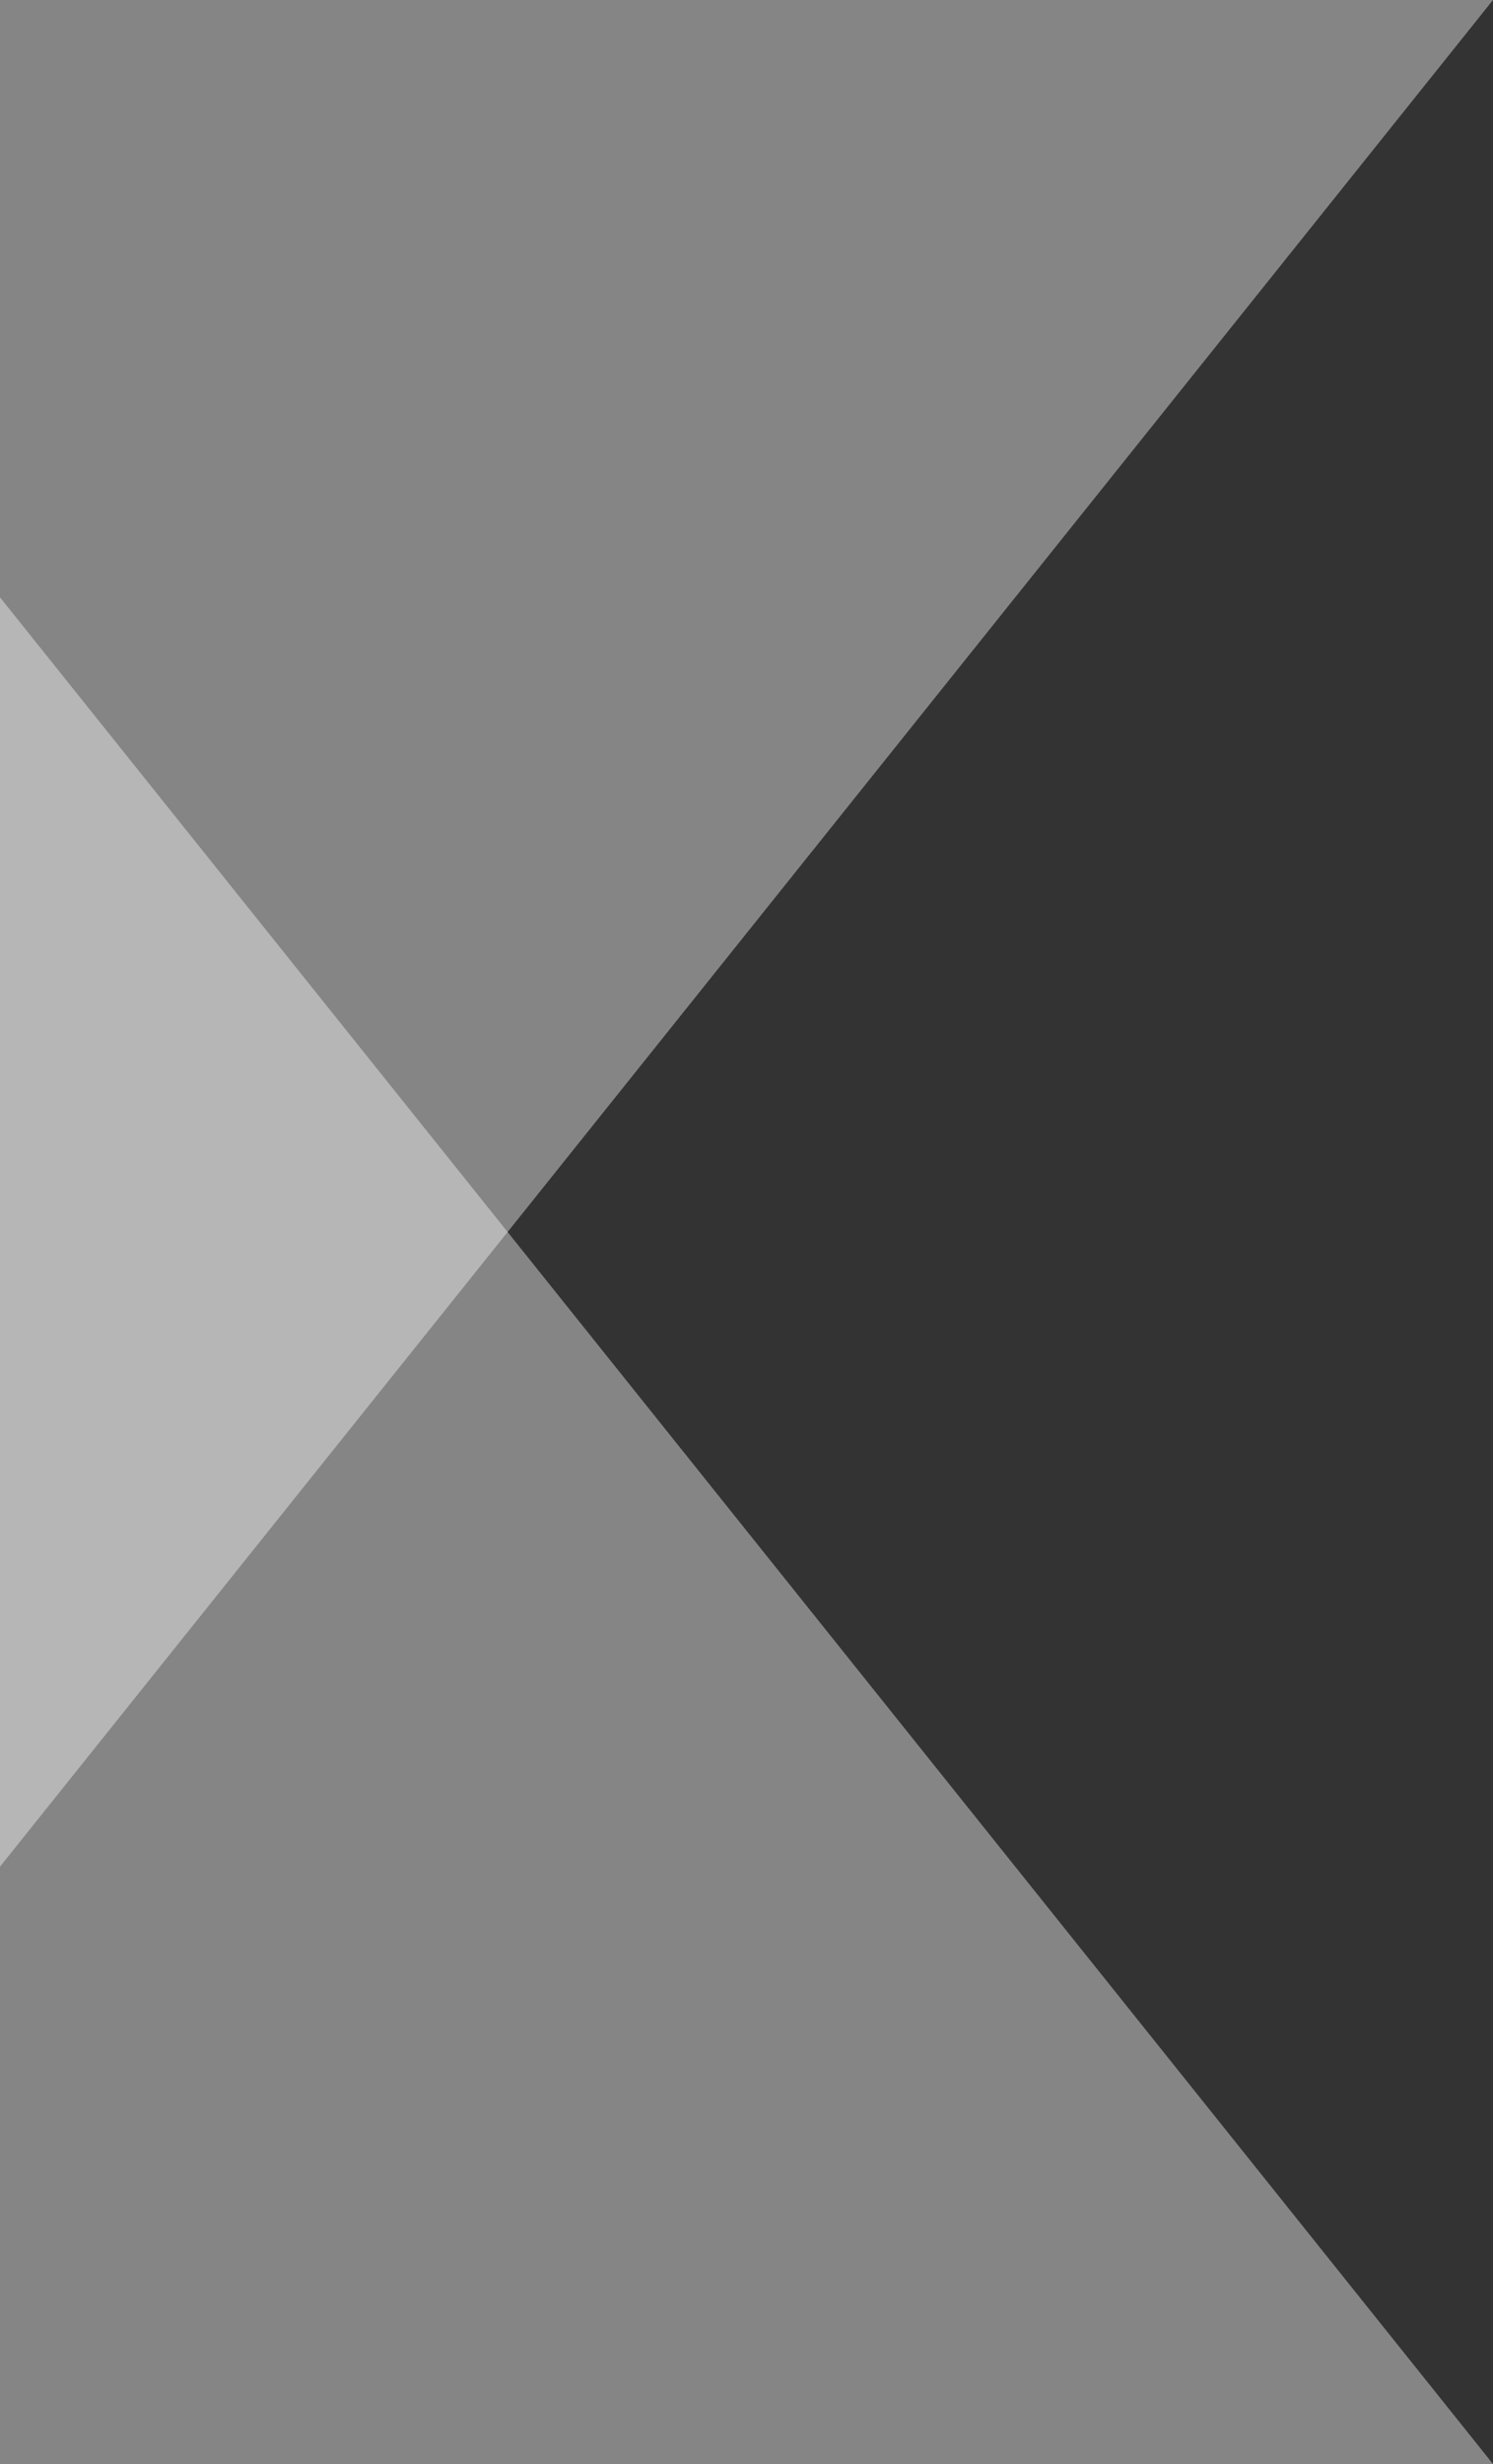 <svg id="bg_clinic02.svg" xmlns="http://www.w3.org/2000/svg" width="400" height="660" viewBox="0 0 400 660">
  <rect x="0" y="0" width="400" height="660" fill="#333333" stroke="none"/>
  <defs>
    <style>
      .cls-1 {
        fill: #fff;
        fill-rule: evenodd;
        opacity: 0.4;
      }
    </style>
  </defs>
  <path id="deco" class="cls-1" d="M400,1610H0V1110Z" transform="translate(0 -950)"/>
  <path id="deco-2" data-name="deco" class="cls-1" d="M400,950H0v500Z" transform="translate(0 -950)"/>
</svg>
